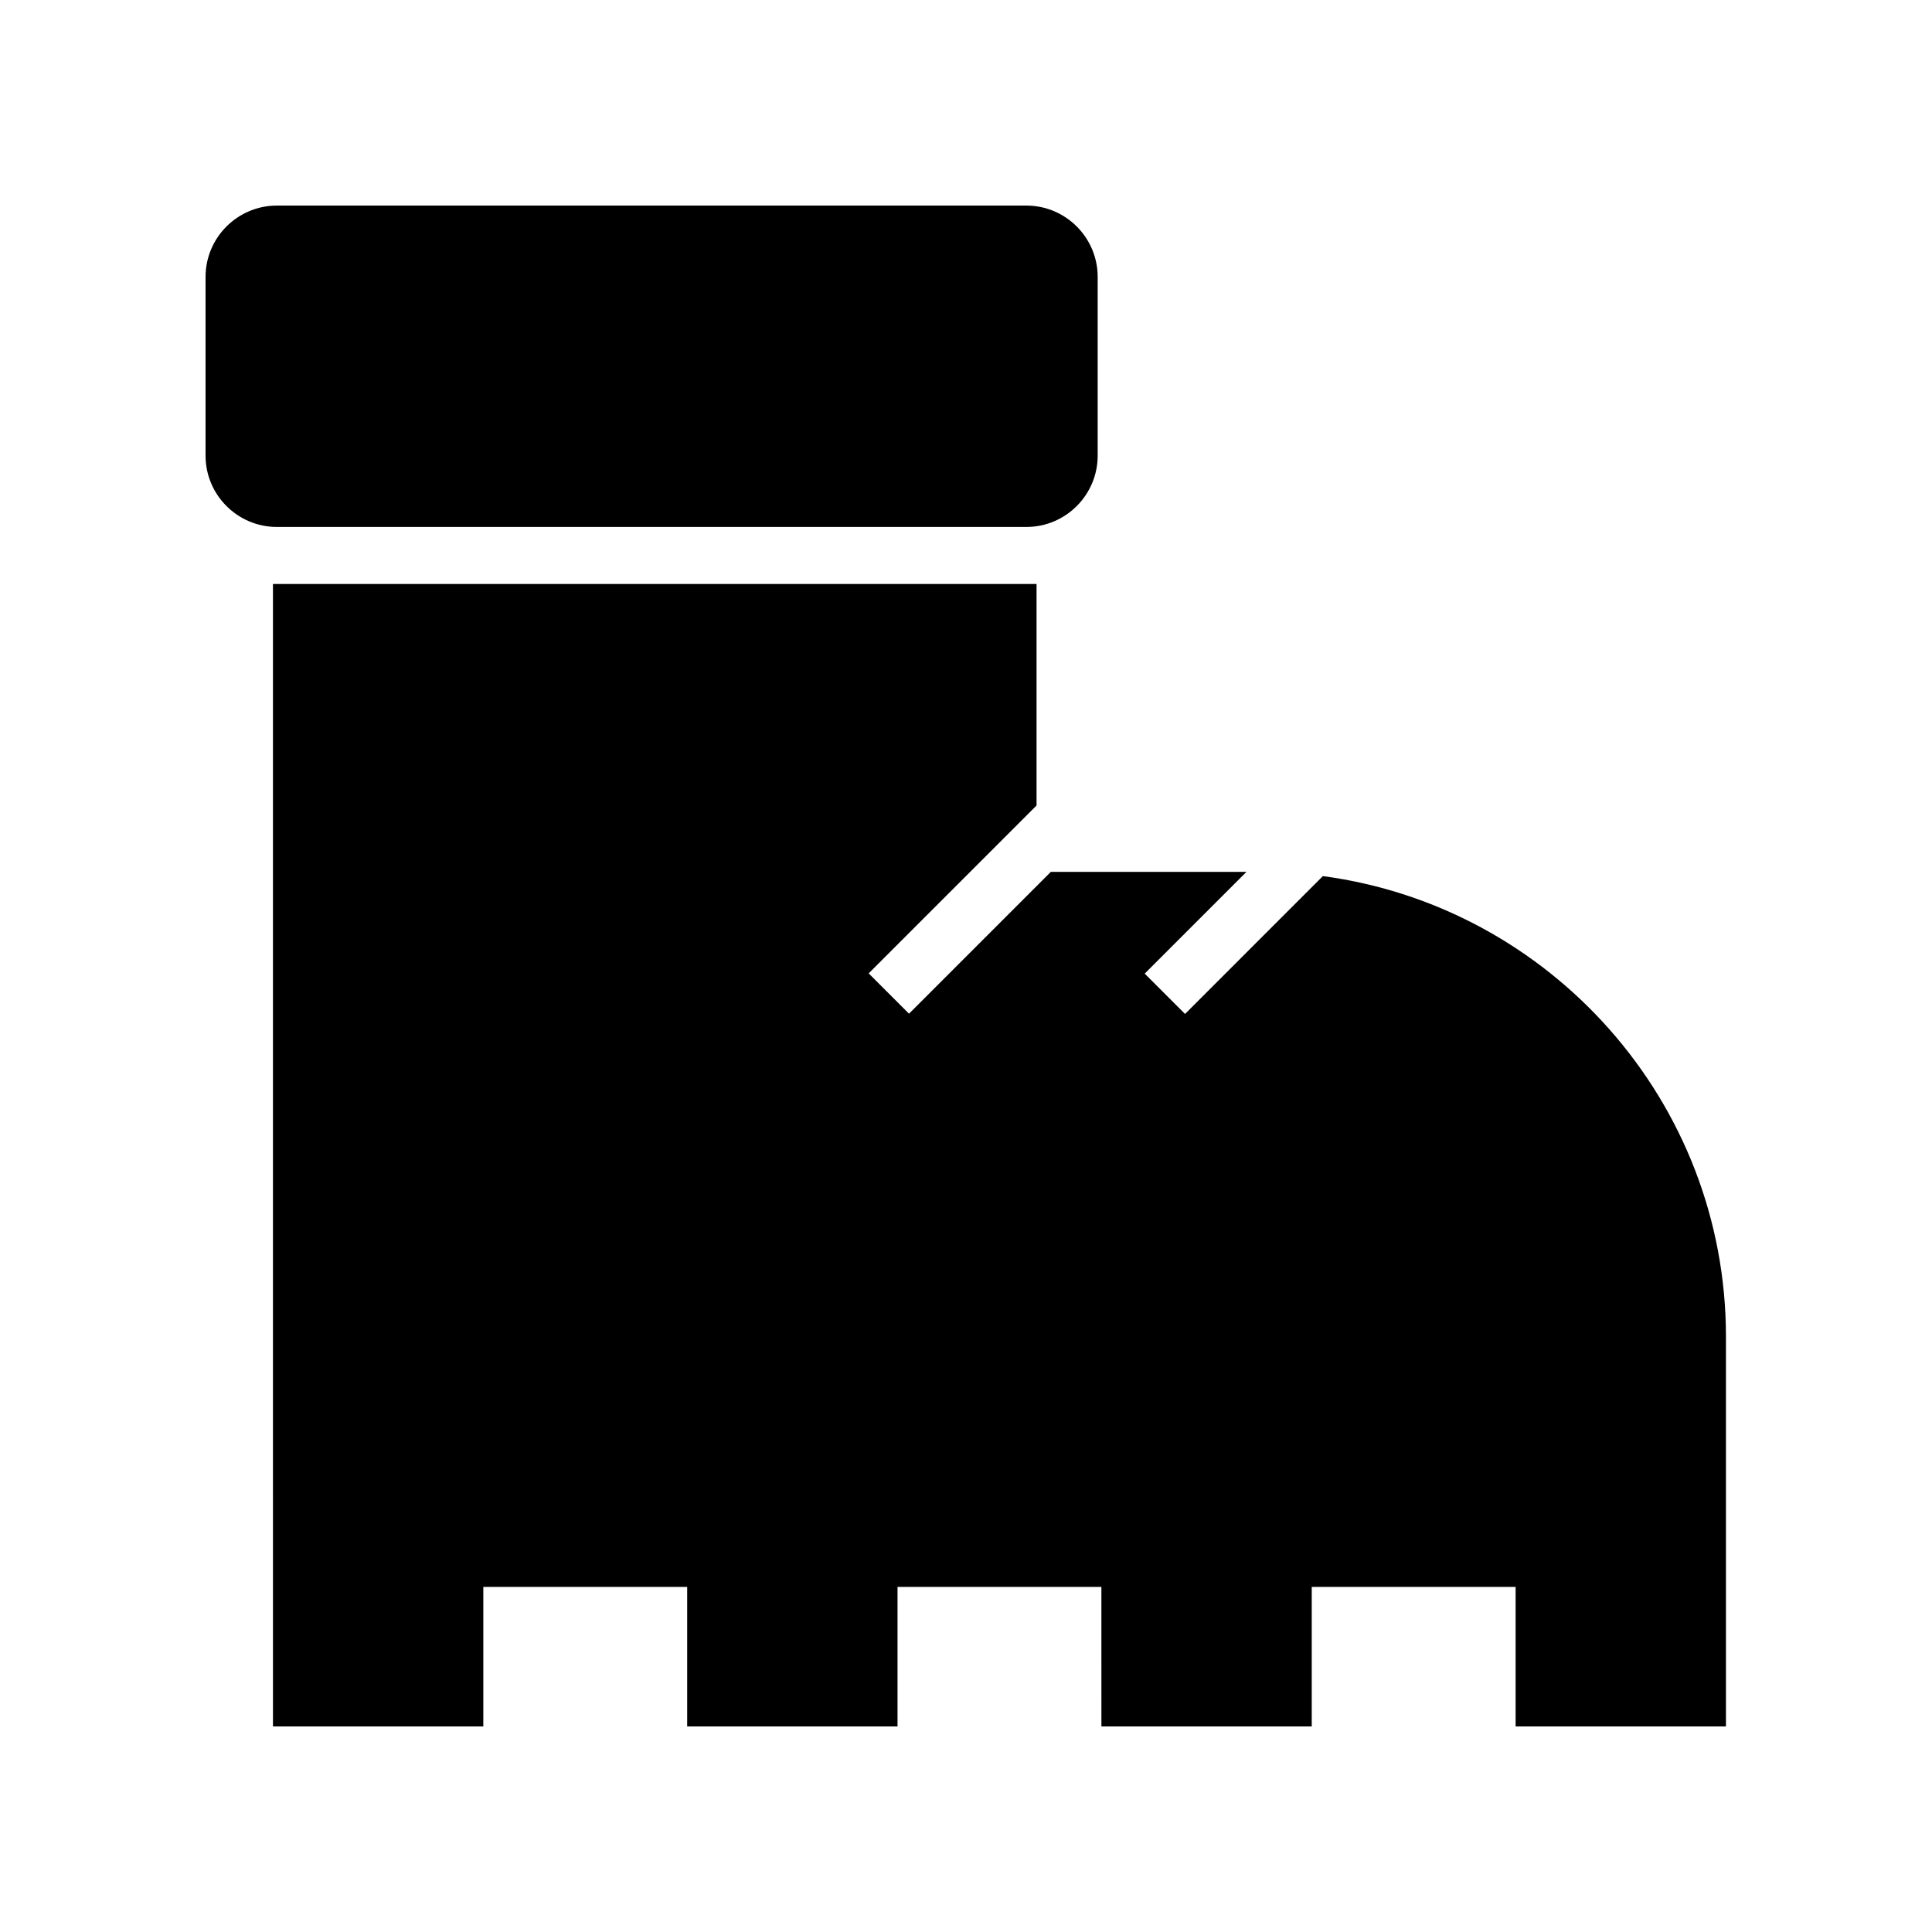 <?xml version="1.0" encoding="UTF-8"?>
<!-- Uploaded to: SVG Repo, www.svgrepo.com, Generator: SVG Repo Mixer Tools -->
<svg fill="#000000" width="800px" height="800px" version="1.1" viewBox="144 144 512 512" xmlns="http://www.w3.org/2000/svg">
 <g>
  <path d="m494.57 376.18-36.523 36.527-10.688-10.688 26.957-26.961h-51.836l-37.582 37.582-10.688-10.688 44.488-44.488v-58.699h-202.36l0.004 302.76h55.742v-36.973h54.027v36.973h55.742v-36.973h54.027l0.004 36.973h55.742v-36.973h54.027v36.973h55.742v-103.27c0-62.379-46.613-114.04-106.83-122.08z"/>
  <path d="m415.99 283.65c10.426 0 18.906-8.484 18.906-18.906v-47.359c0-10.426-8.484-18.906-18.906-18.906h-198.61c-10.426 0-18.906 8.48-18.906 18.906v47.359c0 10.426 8.484 18.906 18.906 18.906z"/>
 </g>
</svg>